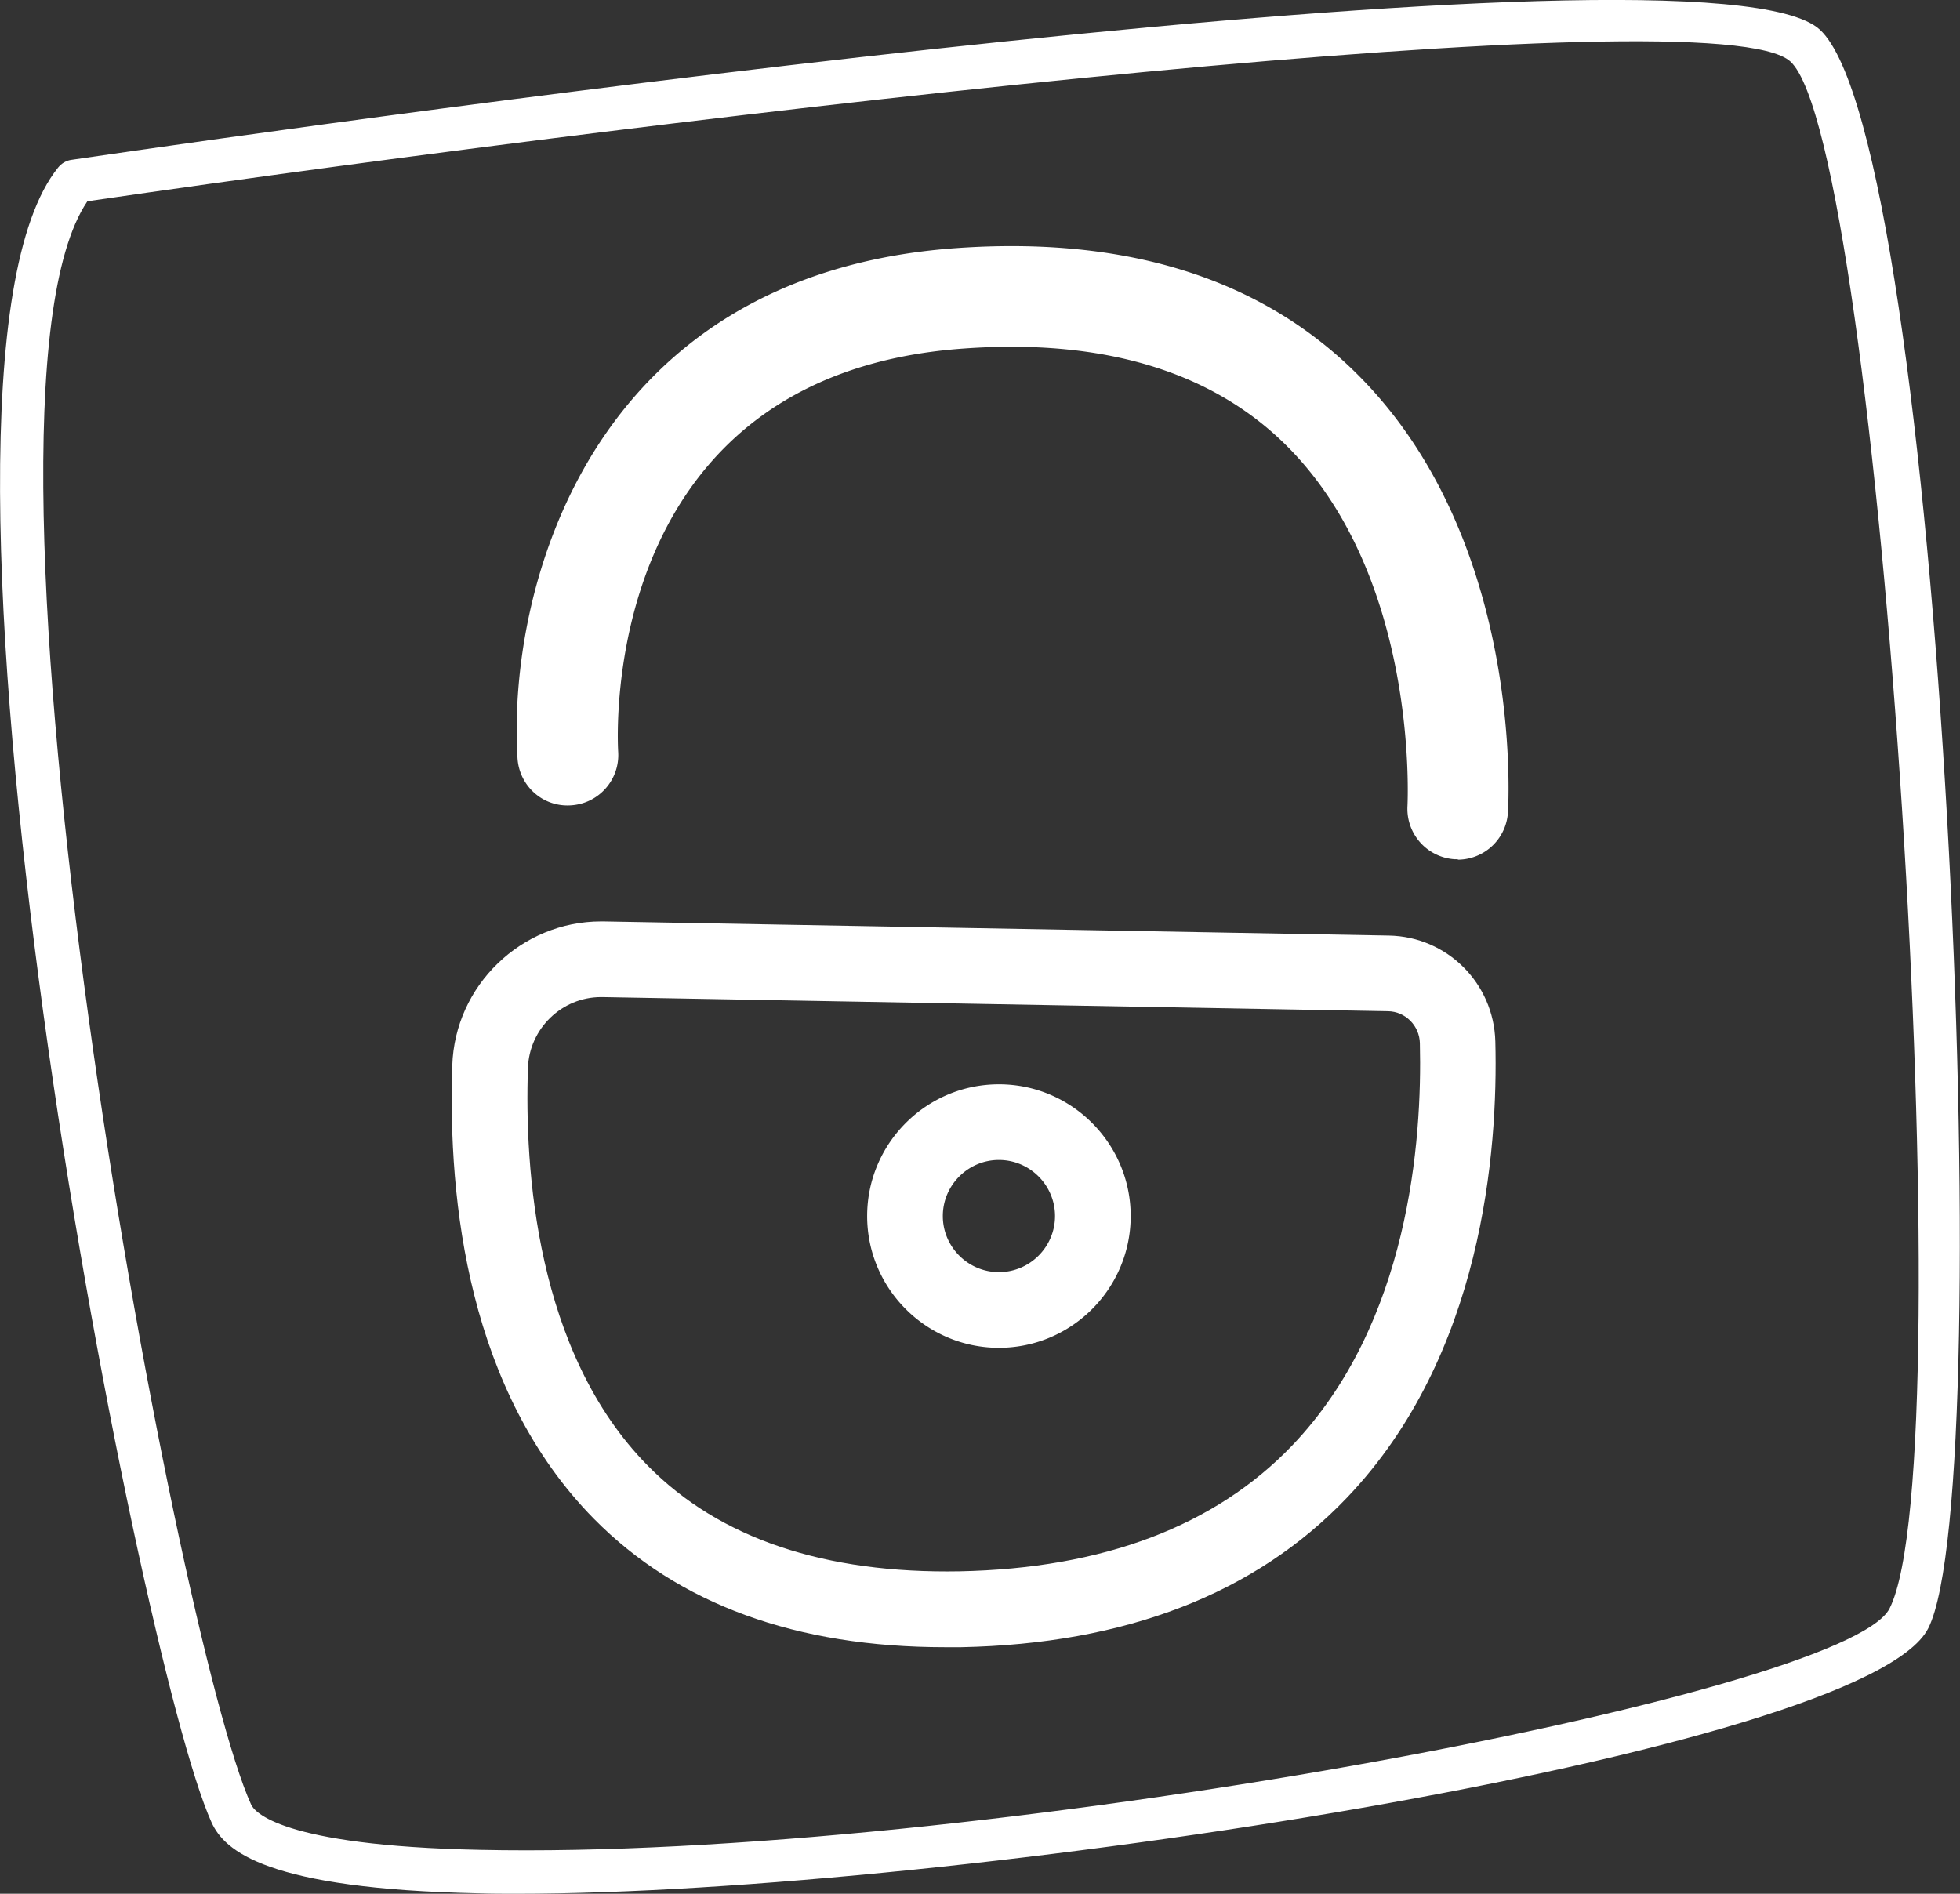<svg xmlns="http://www.w3.org/2000/svg" id="Layer_2" data-name="Layer 2" viewBox="0 0 90.14 87.1"><rect x="0" y="0" width="90.14" height="87.1" fill="#333333" stroke="none"/><defs><style>.cls-1{fill:#fff}</style></defs><g id="illustration"><path d="M67.05 39.52h-.15a2.324 2.324 0 0 1-2.17-2.46c0-.1.56-10.51-5.6-16.6-3.43-3.39-8.41-4.89-14.81-4.43-16.77 1.19-15.93 17.84-15.89 18.55.08 1.28-.89 2.38-2.17 2.46-1.29.09-2.38-.89-2.46-2.17-.47-7.58 3.15-22.25 20.19-23.46 7.8-.55 14 1.39 18.42 5.79 7.65 7.6 6.97 19.66 6.94 20.17a2.32 2.32 0 0 1-2.31 2.17ZM45.94 61.99c-3.34 0-6.06-2.72-6.06-6.06s2.72-6.06 6.06-6.06S52 52.59 52 55.93s-2.72 6.06-6.06 6.06m0-8.64c-1.42 0-2.58 1.16-2.58 2.58s1.16 2.58 2.58 2.58 2.58-1.16 2.58-2.58-1.16-2.58-2.58-2.58" class="cls-1"/><path d="M43.46 75.76c-6.85 0-12.27-1.98-16.14-5.9-5.77-5.85-6.73-14.58-6.52-20.86.12-3.68 3.18-6.62 6.84-6.62h.12l36.12.65c2.67.05 4.82 2.19 4.89 4.87.13 5.04-.59 14.46-6.83 20.99-4.21 4.41-10.18 6.72-17.74 6.87zm-15.82-29.9c-1.8 0-3.3 1.45-3.36 3.26-.16 4.59.35 13.07 5.52 18.3 3.3 3.35 8.14 4.96 14.33 4.85 6.6-.13 11.75-2.08 15.3-5.79 5.37-5.62 5.98-14 5.87-18.5-.02-.81-.67-1.46-1.47-1.47l-36.12-.65h-.06Z" class="cls-1"/><path d="M23.75 87.1c-.6 0-1.17 0-1.73-.02-9.78-.2-11.7-1.96-12.29-3.26C6.29 76.27-5.12 17.39 2.67 7.71c.16-.2.38-.33.63-.36 12.52-1.83 75.24-10.7 80.39-5.99 5.64 5.15 8.31 66.97 4.99 73.53-2.91 5.74-44.86 12.21-64.94 12.21ZM4.01 9.27c-6.36 9.44 4 65.95 7.54 73.73.14.31 1.32 1.89 10.51 2.08 22.4.49 62.8-7.07 64.84-11.1 3.47-6.85-.41-67.35-4.56-71.15C78.92-.29 32.66 5.09 4 9.26Z" class="cls-1"/></g></svg>